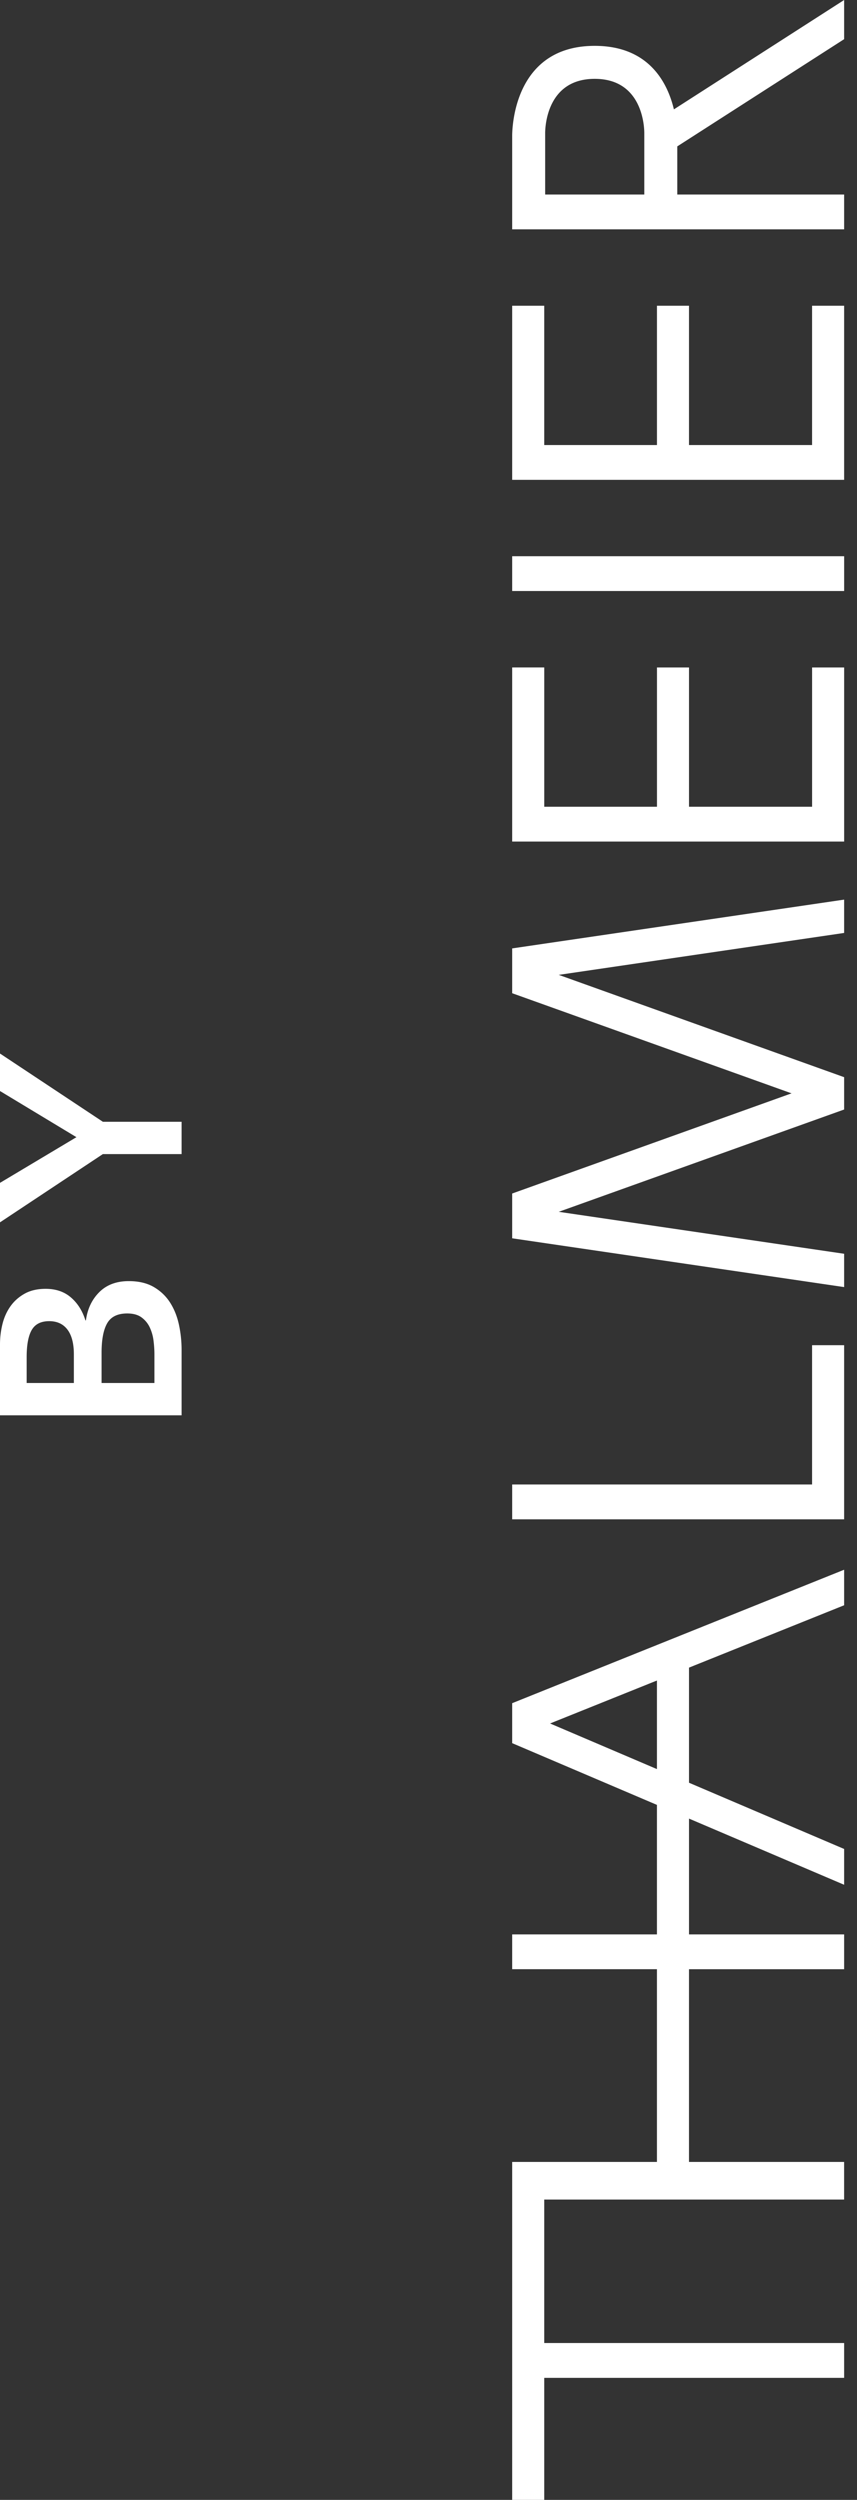 <svg width="48" height="140" viewBox="0 0 48 140" xmlns="http://www.w3.org/2000/svg">
    <rect x="0" y="0" width="48" height="140" fill="#333333" stroke="none"/>
    <path d="M47.279 87.909v1.99l-8.688 3.492v6.447l8.688 3.709v2.005l-8.688-3.706v6.485h8.688v1.95H38.59v10.793h8.688v2.107H30.482v8.035h16.797v1.95H30.482V140h-1.795v-18.926h8.108V110.28h-8.108v-1.949h8.108v-7.252l-8.108-3.458v-2.238l18.592-7.474zm-10.484 6.204-5.986 2.406 5.986 2.555v-4.961zm10.484-18.78v9.752H28.687v-1.95h16.797v-7.801h1.795zM7.212 71.746c.556 0 1.022.11 1.401.33.378.221.682.511.912.87.23.36.395.771.496 1.236.1.465.15.936.15 1.415v3.664H0v-3.966c0-.382.045-.761.136-1.135.091-.373.24-.706.445-.998.206-.292.472-.53.798-.712.325-.182.718-.272 1.178-.272.574 0 1.048.162 1.422.488.374.325.642.752.805 1.279h.028c.087-.642.336-1.169.748-1.58.412-.412.962-.619 1.652-.619zm-4.454 2.242c-.46 0-.786.163-.977.488-.191.326-.288.834-.288 1.523v1.452h2.644v-1.61c0-.603-.12-1.063-.359-1.38-.24-.315-.58-.473-1.02-.473zm4.368-.431c-.537 0-.91.182-1.121.546-.21.364-.316.915-.316 1.652v1.696h2.96v-1.624c0-.23-.017-.48-.05-.747a2.446 2.446 0 0 0-.21-.74 1.452 1.452 0 0 0-.459-.56c-.2-.149-.469-.223-.804-.223zM47.279 50.38v1.867l-15.985 2.348L47.07 60.25l.209.075v1.811l-.209.075-15.776 5.654 15.985 2.35v1.865l-18.592-2.732V66.84l15.647-5.61-15.647-5.607v-2.51l18.592-2.732zm-47.28 8.62 5.762 3.822h4.41v1.81h-4.41L0 68.455v-2.212l4.281-2.558L0 61.1v-2.098zM30.483 37.38v7.8h6.314v-7.8h1.794v7.8h6.894v-7.8h1.795v9.749H28.687v-9.75h1.795zM47.28 31.15v1.948H28.687V31.15H47.28zM30.482 17.122v7.802h6.314v-7.802h1.794v7.802h6.894v-7.802h1.795v9.75H28.687v-9.75h1.795zM47.279 0v2.194l-9.345 6.004v2.696h9.345v1.95H28.687V7.564c.014-.806.297-4.996 4.623-4.996 3.027 0 4.074 2.05 4.435 3.557L47.279 0zM33.31 4.415c-2.634 0-2.771 2.588-2.776 3.02v3.459h5.553v-3.46c-.004-.43-.142-3.019-2.777-3.019z" fill="#FFF" fill-rule="evenodd"/>
</svg>
